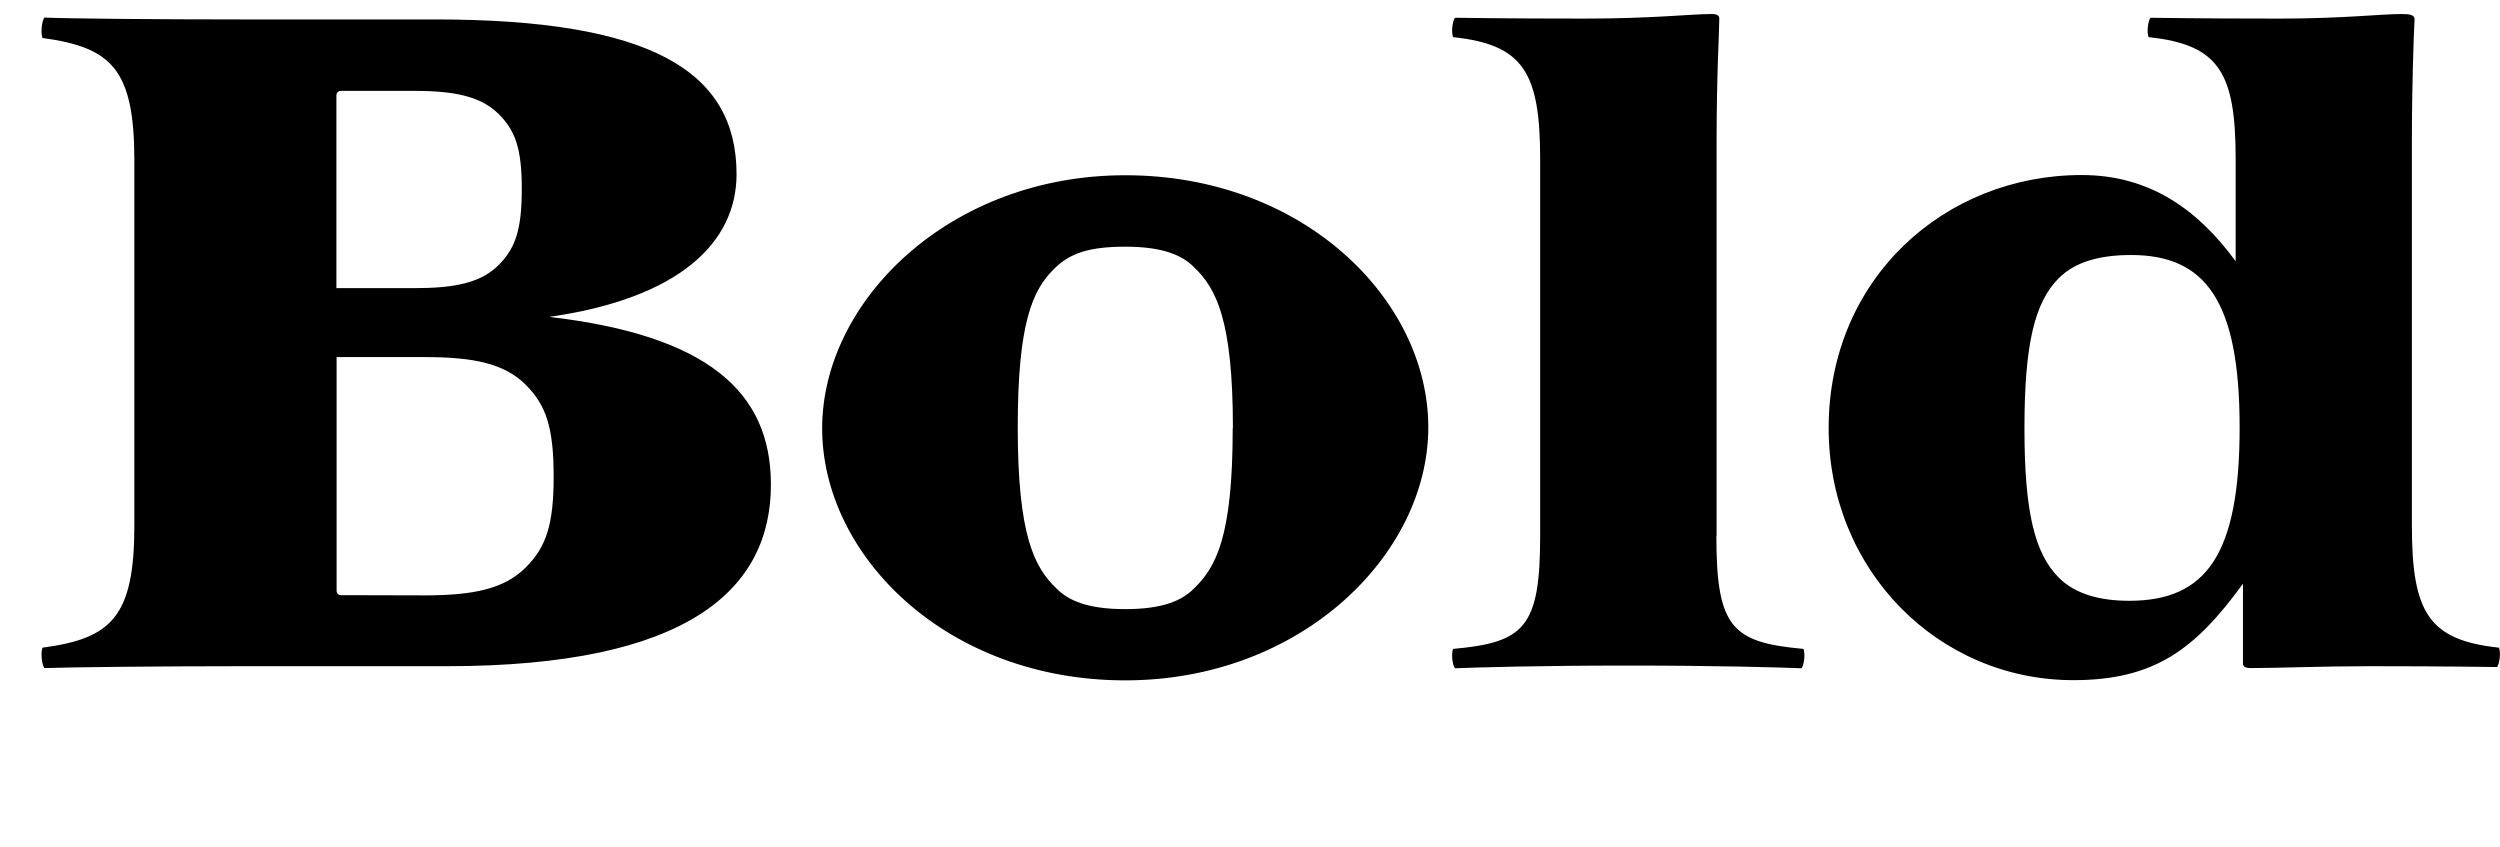 <?xml version="1.0" encoding="UTF-8"?>
<svg version="1.1" viewBox="0 0 120.02 40.673" xmlns="http://www.w3.org/2000/svg">
<path transform="matrix(1 0 0 -1 0 40.673)" d="m11.61 39.74c-4.05 0-8.45 0.04-9.48 0.09-0.13-0.18-0.18-0.76-0.09-0.98 3.29-0.45 4.41-1.47 4.41-5.87v-17.53c0-4.41-1.11-5.43-4.41-5.87-0.09-0.22-0.04-0.8 0.09-0.98 1.02 0.04 5.43 0.09 9.48 0.09h9.83c11.61 0 15.57 3.69 15.57 8.72 0 4.45-3.03 7.16-10.64 8.05 6.23 0.89 8.99 3.56 8.99 6.85 0 4.94-4.09 7.43-14.46 7.43zm4.54-3.65c0 0.13 0.09 0.22 0.22 0.22h3.52c1.96 0 3.2-0.27 4.05-1.11 0.8-0.8 1.11-1.65 1.11-3.6 0-1.96-0.31-2.85-1.11-3.65-0.85-0.85-2.09-1.11-4.05-1.11h-3.74zm0.23-23.99c-0.13 0-0.22 0.09-0.22 0.22v11.21h4.23c2.36 0 3.83-0.31 4.85-1.33 0.98-0.98 1.34-2.05 1.34-4.41 0-2.31-0.36-3.38-1.34-4.36-1.02-1.02-2.49-1.34-4.85-1.34zm23.09 8.01c0-6.1 5.96-12.1 14.55-12.1 8.46 0 14.55 6.05 14.55 12.15s-5.96 12.1-14.55 12.1c-8.45 0-14.55-6.05-14.55-12.15zm19.71 0c0-5.21-0.8-6.67-1.87-7.7-0.58-0.58-1.51-0.98-3.29-0.98s-2.71 0.4-3.29 0.98c-1.07 1.02-1.87 2.54-1.87 7.74 0 5.03 0.71 6.59 1.74 7.61 0.76 0.76 1.69 1.07 3.43 1.07 1.78 0 2.71-0.4 3.29-0.98 1.07-1.02 1.87-2.54 1.87-7.74zm23.23-5.16v18.91c0 3.25 0.13 5.3 0.13 5.92 0 0.13-0.09 0.22-0.36 0.22-1.02 0-2.8-0.22-6.14-0.22-4 0-5.74 0.04-6.19 0.04-0.13-0.18-0.18-0.71-0.09-0.93 3.38-0.36 4.18-1.69 4.18-5.87v-18.07c0-4.41-0.76-5.12-4.18-5.43-0.09-0.22-0.04-0.76 0.09-0.93 0.98 0.04 3.96 0.13 8.32 0.13s7.34-0.09 8.32-0.13c0.13 0.18 0.18 0.71 0.09 0.93-3.43 0.31-4.18 1.02-4.18 5.43zm33.38 18.91c0 2.8 0.09 5.16 0.13 5.92-0.04 0.18-0.22 0.22-0.62 0.22-0.98 0-2.85-0.22-5.87-0.22-4.01 0-5.74 0.04-6.19 0.04-0.13-0.18-0.18-0.71-0.09-0.93 3.38-0.36 4.18-1.69 4.18-5.87v-4.89c-1.82 2.49-4.14 4.14-7.39 4.14-6.59 0-12.15-4.98-12.15-12.15 0-6.81 5.25-12.1 11.75-12.1 3.92 0 5.87 1.51 8.14 4.63v-3.83c0-0.13 0.09-0.22 0.36-0.22 1.25 0 3.52 0.09 5.65 0.09 4 0 5.74-0.04 6.19-0.04 0.13 0.18 0.18 0.71 0.09 0.93-3.38 0.36-4.18 1.69-4.18 5.87zm-18.6-13.75c0 4.05 0.49 6.05 1.65 7.21 0.8 0.8 2 1.11 3.47 1.11 3.56 0 5.21-2.18 5.21-8.28s-1.6-8.32-5.3-8.32c-1.38 0-2.58 0.31-3.38 1.11-1.16 1.16-1.65 3.16-1.65 7.16z"/>
</svg>
